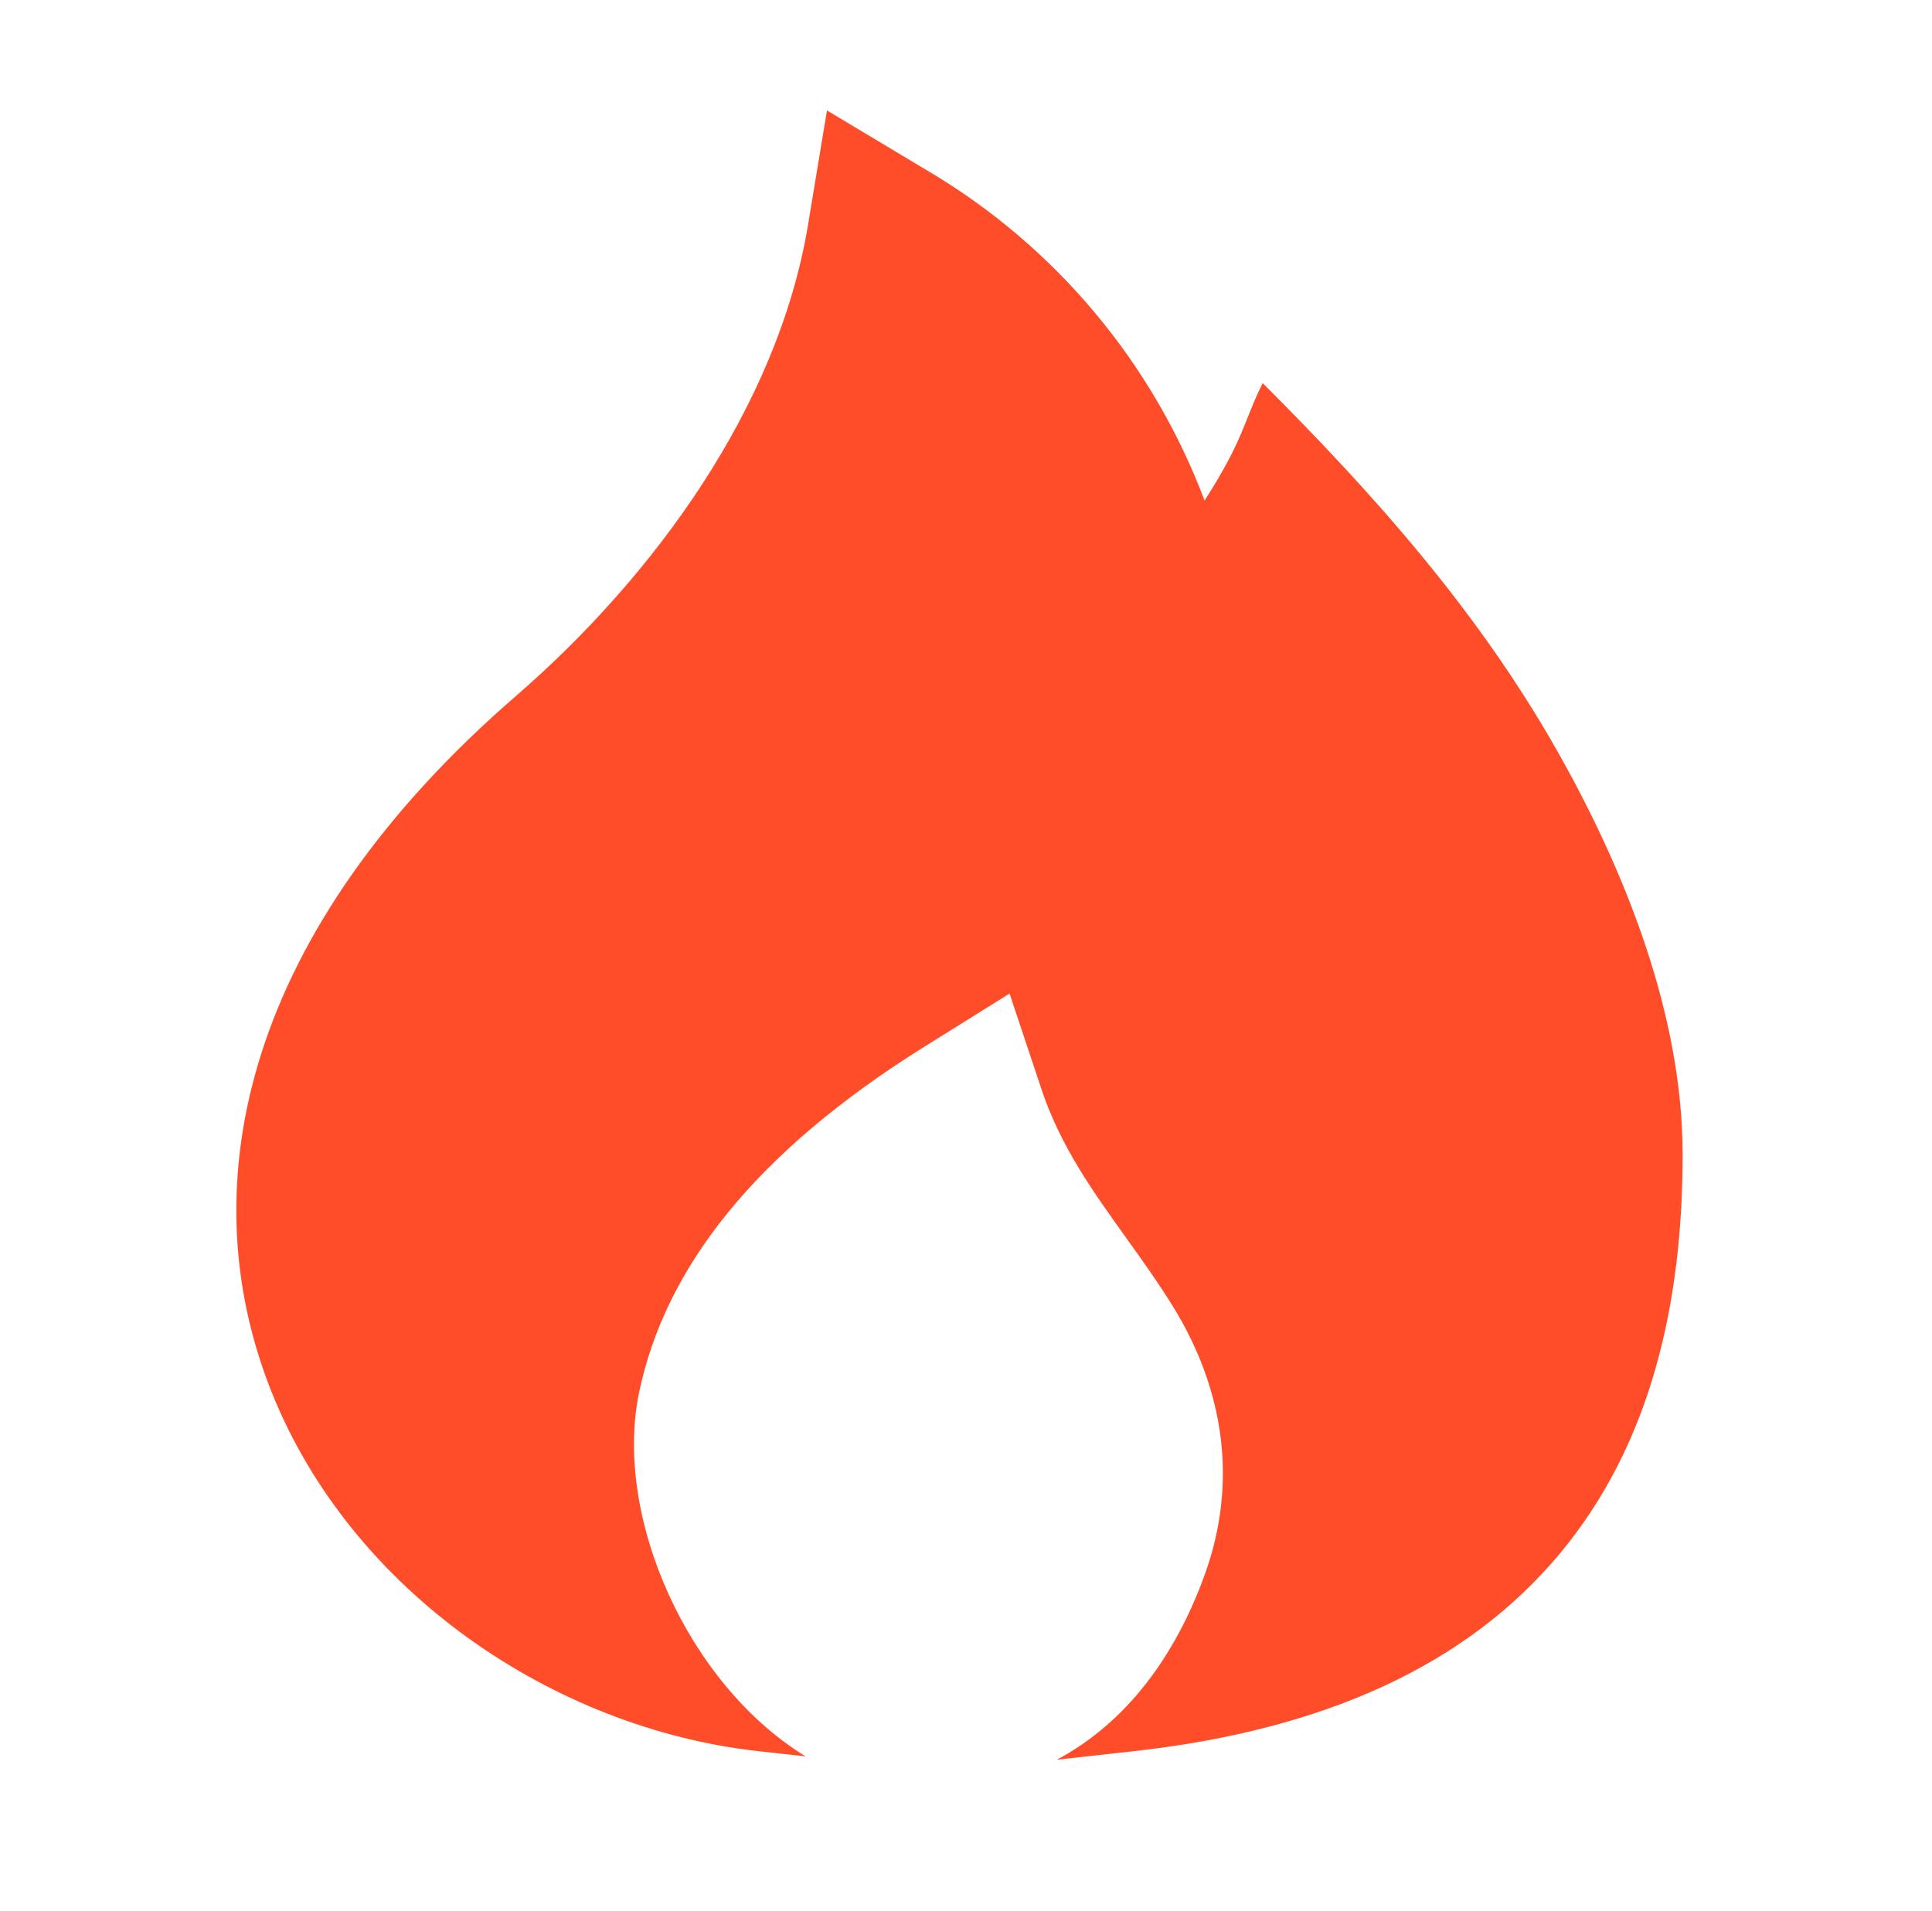 <svg width="92" height="91" viewBox="0 0 92 91" fill="none" xmlns="http://www.w3.org/2000/svg">
<g clip-path="url(#clip0_1528_25)">
<path d="M44.157 8.122L39.38 5.259L38.47 10.753C37.021 19.428 31.095 27.49 24.558 33.154C11.761 44.249 8.959 56.306 12.921 66.259C16.713 75.784 26.336 82.306 36.104 83.394L38.364 83.644C32.775 80.228 29.188 72.246 30.439 66.282C31.675 60.42 35.891 54.93 43.99 49.864L48.074 47.316L49.598 51.885C50.497 54.585 52.051 56.754 53.633 58.957C54.391 60.018 55.161 61.091 55.866 62.233C58.304 66.195 58.949 70.601 57.375 74.973C55.942 78.946 53.58 82.071 50.322 83.803L54 83.394C63.169 82.374 69.899 79.238 74.271 73.994C78.605 68.796 80.125 62.104 80.125 54.979C80.125 48.344 77.399 41.504 74.183 35.812C70.415 29.146 65.497 23.611 60.128 18.245C59.199 20.103 59.271 20.854 57.36 23.838C54.879 17.247 50.221 11.702 44.157 8.122Z" fill="#FF4C29"/>
</g>
<defs>
<clipPath id="clip0_1528_25">
<rect width="91" height="91" fill="white" transform="translate(0.5)"/>
</clipPath>
</defs>
</svg>
